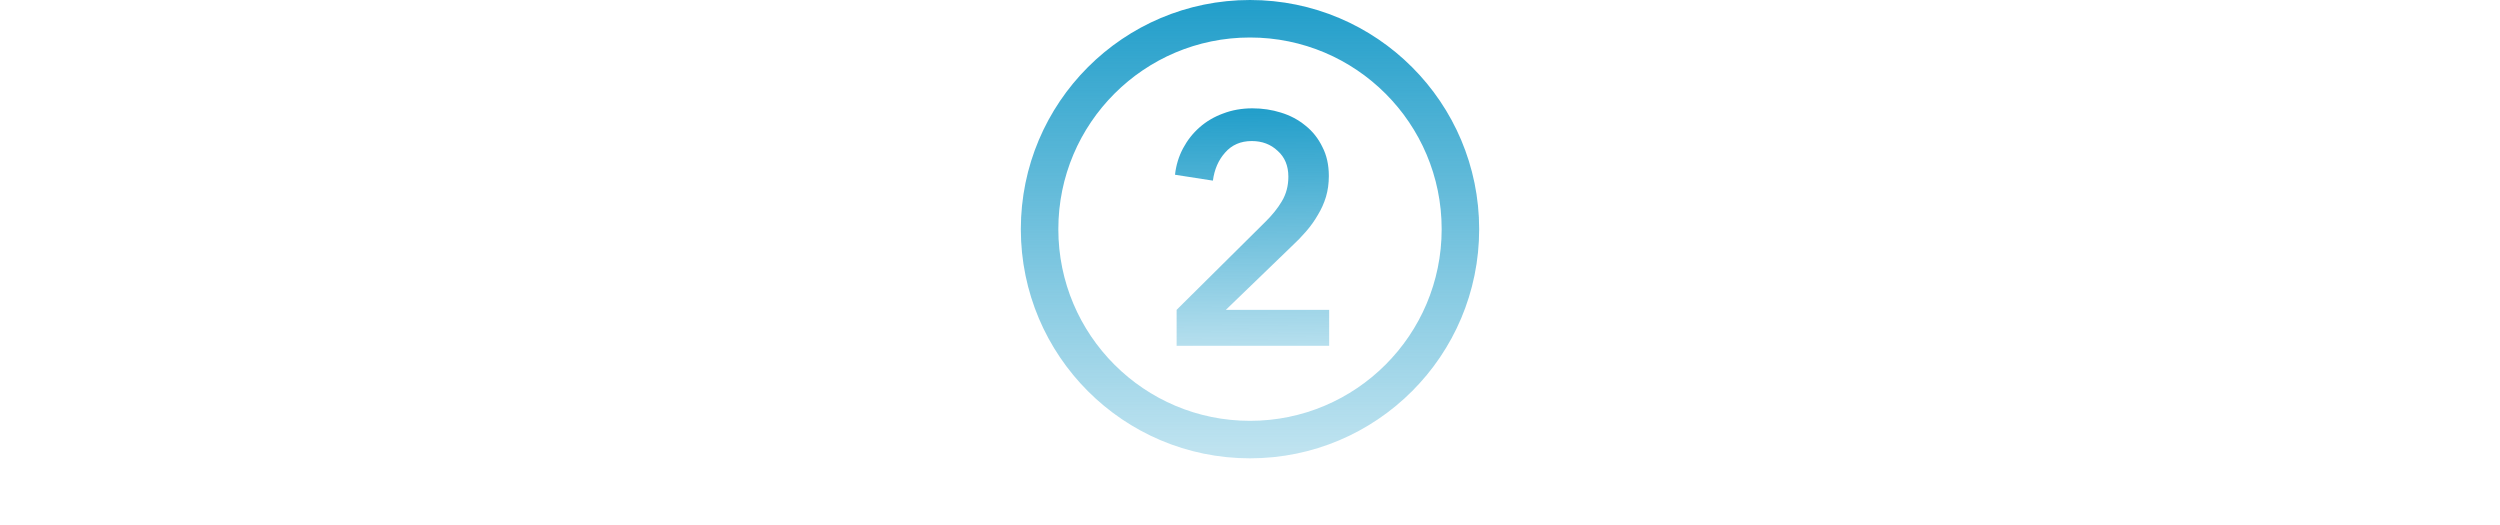 <svg xmlns="http://www.w3.org/2000/svg" fill="none" viewBox="0 0 600 126" height="126" width="600">
<circle stroke-width="9" stroke="url(#paint0_linear_31_46)" r="50.5" cy="55" cx="300"></circle>
<path fill="url(#paint1_linear_31_46)" d="M282.389 74.364L303.609 53.322C305.319 51.648 306.666 49.972 307.651 48.297C308.687 46.57 309.206 44.607 309.206 42.409C309.206 39.792 308.351 37.724 306.641 36.207C304.983 34.636 302.91 33.851 300.422 33.851C297.779 33.851 295.656 34.767 294.048 36.599C292.441 38.379 291.458 40.629 291.095 43.351L282 41.938C282.258 39.635 282.908 37.515 283.943 35.578C284.979 33.642 286.3 31.967 287.908 30.554C289.515 29.14 291.38 28.041 293.504 27.256C295.681 26.419 298.038 26 300.578 26C302.962 26 305.242 26.34 307.418 27.021C309.647 27.701 311.616 28.748 313.326 30.161C315.036 31.522 316.382 33.223 317.368 35.264C318.403 37.253 318.922 39.583 318.922 42.252C318.922 44.032 318.689 45.707 318.223 47.277C317.756 48.795 317.109 50.234 316.279 51.595C315.502 52.956 314.569 54.264 313.481 55.521C312.445 56.724 311.305 57.902 310.061 59.054L294.204 74.364H319V83H282.389V74.364Z"></path>
<defs>
<linearGradient gradientUnits="userSpaceOnUse" y2="152.5" x2="300" y1="0" x1="300" id="paint0_linear_31_46">
<stop stop-color="#219ECA"></stop>
<stop stop-opacity="0" stop-color="#219ECA" offset="1"></stop>
</linearGradient>
<linearGradient gradientUnits="userSpaceOnUse" y2="111" x2="301" y1="26" x1="300.5" id="paint1_linear_31_46">
<stop stop-color="#219ECA"></stop>
<stop stop-opacity="0" stop-color="#219ECA" offset="1"></stop>
</linearGradient>
</defs>
</svg>
